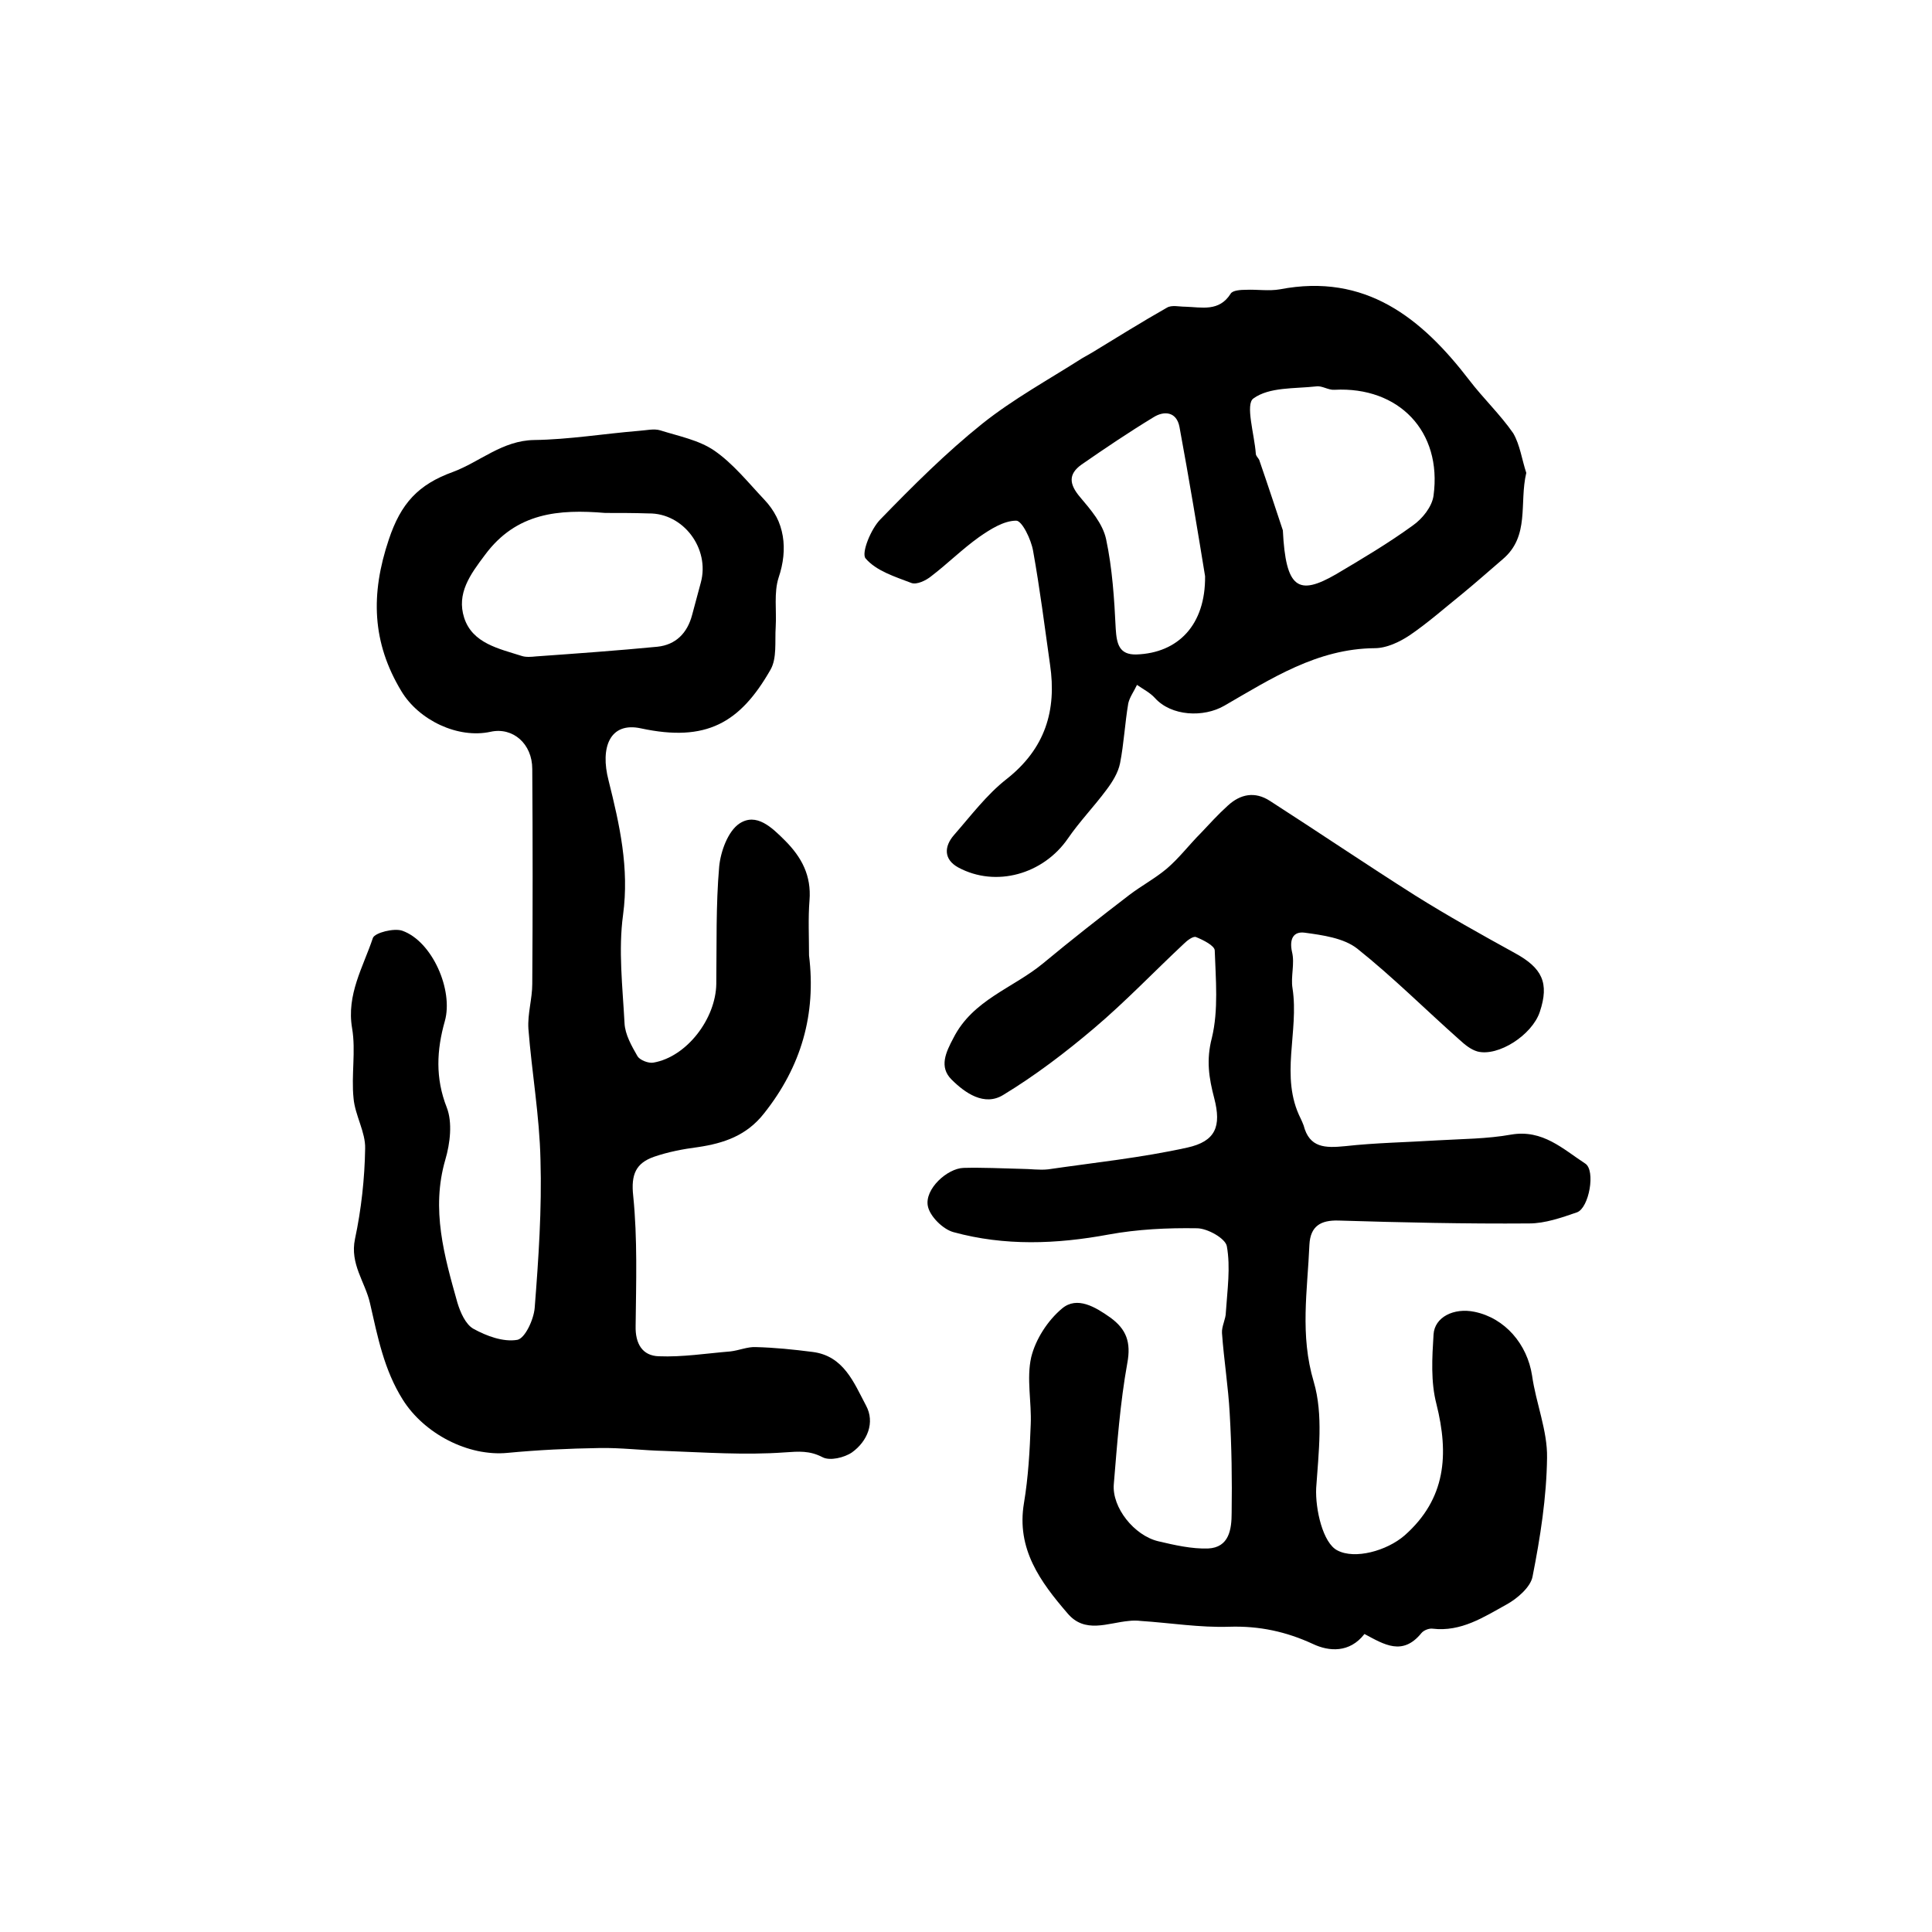 <?xml version="1.0" encoding="utf-8"?>
<!-- Generator: Adobe Illustrator 22.0.0, SVG Export Plug-In . SVG Version: 6.00 Build 0)  -->
<svg version="1.1" id="图层_1" xmlns="http://www.w3.org/2000/svg" xmlns:xlink="http://www.w3.org/1999/xlink" x="0px" y="0px"
	 viewBox="0 0 400 400" style="enable-background:new 0 0 400 400;" xml:space="preserve">
<style type="text/css">
	.st0{fill:#FFFFFF;}
</style>
<g>
	
	<path d="M167.5,197.8c1.5,12.2-1.6,23-9.3,32.7c-3.6,4.6-8.3,6.2-13.7,7c-3.1,0.4-6.2,1-9.1,2c-3.7,1.3-4.8,3.6-4.3,8.1
		c0.9,8.9,0.6,17.9,0.5,26.9c-0.1,3.7,1.4,6.2,4.8,6.3c4.9,0.2,9.9-0.6,14.8-1c1.8-0.2,3.6-1,5.3-0.9c3.9,0.1,7.8,0.5,11.7,1
		c6.5,0.8,8.6,6.4,11.1,11.1c1.9,3.5,0.3,7.4-2.9,9.7c-1.6,1.1-4.6,1.8-6.1,1c-2.7-1.4-4.9-1.2-7.8-1c-8.3,0.6-16.6,0-24.9-0.3
		c-4.5-0.1-9.1-0.7-13.6-0.6c-6.3,0.1-12.6,0.4-18.9,1c-8.2,0.8-17.3-4-21.7-11c-3.9-6.2-5.2-13-6.8-20c-1-4.4-4.2-8.1-3.1-13.3
		c1.3-6.1,2-12.5,2.1-18.7c0.1-3.4-2.1-6.9-2.4-10.4c-0.5-4.8,0.5-9.8-0.3-14.5c-1.2-7,2.3-12.7,4.3-18.7c0.4-1.1,4.4-2.1,6.1-1.5
		c6.2,2.2,10.6,12.3,8.8,18.7c-1.7,6-2,11.8,0.4,17.9c1.2,3.1,0.7,7.4-0.3,10.8c-3,10.3-0.2,20,2.5,29.6c0.6,2,1.7,4.5,3.3,5.4
		c2.7,1.5,6.2,2.8,9.1,2.3c1.6-0.3,3.4-4.2,3.6-6.6c0.8-10.2,1.5-20.5,1.2-30.7c-0.2-9.1-1.8-18.1-2.5-27.1
		c-0.2-3.1,0.8-6.2,0.8-9.3c0.1-14.8,0.1-29.7,0-44.5c0-5.2-4-8.7-8.6-7.7c-6.8,1.5-14.9-2.4-18.5-8.4c-6.1-10.1-6.4-20.1-2.6-31.4
		c2.5-7.5,6.1-11.4,13.3-14c5.6-2.1,10.2-6.5,16.8-6.6c7.2-0.1,14.4-1.3,21.7-1.9c1.5-0.1,3.1-0.5,4.4-0.1c3.8,1.2,8,2,11.2,4.2
		c3.9,2.7,7,6.6,10.3,10.1c4.3,4.5,5,10.3,3,16.2c-1,3.1-0.4,6.8-0.6,10.2c-0.2,3,0.3,6.5-1.1,8.9c-6.3,11-13.3,15-26.8,12.1
		c-6.4-1.4-8.5,3.9-6.7,10.8c2.3,9.2,4.3,18.1,3,27.8c-1,7.3-0.1,14.9,0.3,22.4c0.1,2.4,1.5,4.8,2.7,6.9c0.5,0.8,2.3,1.5,3.3,1.3
		c6.9-1.2,12.9-9.1,13-16.3c0.1-8.1-0.1-16.3,0.6-24.3c0.3-3.1,1.8-7.3,4.2-8.9c3.5-2.3,6.7,0.8,9.4,3.5c3.5,3.5,5.5,7.3,5.1,12.4
		C167.3,190.1,167.5,193.9,167.5,197.8z M125.3,106.2c-9.6-0.8-18.4-0.1-24.9,8.7c-3.1,4.1-5.9,8-4.3,13c1.7,5.3,7.2,6.4,11.9,7.9
		c0.9,0.3,2,0.2,3,0.1c8.4-0.6,16.8-1.2,25.1-2c3.8-0.4,6.2-2.8,7.2-6.6c0.6-2.2,1.2-4.5,1.8-6.7c1.9-7-3.6-14.4-10.8-14.3
		C131.3,106.2,128.3,106.2,125.3,106.2z"/>
	<path d="M282.5,338.3c-3.1,4-7.4,3.6-10.6,2.1c-5.6-2.6-11.2-3.8-17.4-3.6c-6.1,0.2-12.2-0.8-18.3-1.2c-0.8-0.1-1.7-0.1-2.5,0
		c-4.4,0.4-9.1,2.7-12.7-1.6c-5.6-6.5-10.6-13.3-9-22.8c0.9-5.4,1.2-10.8,1.4-16.3c0.2-4.6-0.9-9.5,0.1-13.9
		c0.9-3.7,3.4-7.6,6.4-10.1c3.1-2.6,6.9-0.3,10,1.9c3.3,2.4,4.3,5.1,3.5,9.4c-1.5,8.3-2.1,16.7-2.8,25.1c-0.4,4.8,4.2,10.6,9.2,11.8
		c3.4,0.8,6.9,1.6,10.3,1.5c4.4-0.2,4.9-4,4.9-7.4c0.1-6.8,0-13.7-0.4-20.5c-0.3-5.6-1.2-11.1-1.6-16.7c-0.1-1.4,0.8-2.9,0.8-4.3
		c0.3-4.6,1-9.3,0.2-13.7c-0.3-1.6-4-3.7-6.2-3.7c-6.1-0.1-12.3,0.2-18.3,1.3c-10.8,2-21.5,2.4-32.1-0.5c-2.2-0.6-4.9-3.3-5.3-5.4
		c-0.7-3.5,4-7.8,7.4-7.9c4-0.1,8,0.1,12,0.2c1.8,0,3.7,0.3,5.5,0.1c9.6-1.4,19.3-2.4,28.8-4.5c5.9-1.3,7.1-4.4,5.6-10.2
		c-1.1-4.2-1.7-7.9-0.5-12.5c1.4-5.8,0.8-12.1,0.6-18.1c0-1-2.4-2.2-3.9-2.8c-0.6-0.2-1.8,0.7-2.5,1.4c-6.2,5.8-12.1,12-18.6,17.5
		c-5.9,5-12.2,9.8-18.8,13.8c-3.9,2.4-7.9-0.4-10.7-3.2c-2.6-2.6-1.2-5.6,0.4-8.6c4-7.9,12.3-10.3,18.5-15.4
		c5.9-4.9,11.9-9.6,17.9-14.2c2.5-1.9,5.3-3.4,7.7-5.4c2.6-2.2,4.7-5,7.1-7.4c1.8-1.9,3.6-3.9,5.6-5.7c2.6-2.4,5.6-3,8.7-1
		c10.1,6.5,20,13.2,30.1,19.6c6.7,4.2,13.7,8.1,20.6,11.9c5.7,3.1,7.2,6.2,5.2,12.2c-1.6,4.8-8.6,9.3-12.9,8.2
		c-1.4-0.4-2.6-1.4-3.7-2.4c-7.1-6.3-13.8-13-21.2-18.9c-2.8-2.2-7.2-2.8-10.9-3.3c-2.3-0.3-3.2,1.3-2.6,4c0.6,2.4-0.3,5.1,0.1,7.5
		c1.4,9-2.7,18.3,1.7,27c0.2,0.4,0.4,0.9,0.6,1.4c1.2,4.7,4.5,4.7,8.6,4.3c6.3-0.7,12.7-0.8,19.1-1.2c5.1-0.3,10.3-0.3,15.3-1.2
		c6.5-1.1,10.7,3,15.3,6c2.2,1.4,0.8,9.2-1.7,10.1c-3.2,1.1-6.6,2.3-9.9,2.3c-13.2,0.1-26.3-0.2-39.5-0.6c-3.6-0.1-5.8,1.1-6,5
		c-0.4,9.5-2,18.7,0.9,28.4c2,6.8,1,14.6,0.5,22c-0.2,4.4,1.4,11.4,4.4,12.9c3.6,1.9,10.2,0.1,13.9-3.1c8.6-7.6,9.2-16.8,6.6-27.2
		c-1.2-4.6-0.9-9.6-0.6-14.4c0.2-3.6,4.2-5.6,8.5-4.7c6.3,1.3,10.9,6.7,11.9,13.2c0.8,5.7,3.2,11.4,3.1,17c-0.1,8.2-1.4,16.5-3,24.6
		c-0.4,2.2-3.2,4.6-5.4,5.8c-4.7,2.6-9.4,5.7-15.3,5c-0.7-0.1-1.8,0.3-2.3,0.9C290.4,342.9,286.6,340.5,282.5,338.3z"/>
	<path d="M316,97.9c-1.5,6.3,0.8,13.1-4.9,17.9c-2.8,2.4-5.5,4.8-8.3,7.1c-3.6,2.9-7.1,6-10.9,8.6c-2.1,1.4-4.8,2.7-7.3,2.7
		c-11.9,0.1-21.4,6.3-31.1,11.9c-4.3,2.5-11,2.2-14.4-1.6c-1-1.1-2.4-1.8-3.7-2.7c-0.6,1.3-1.5,2.5-1.8,3.8
		c-0.7,4.1-0.9,8.3-1.7,12.4c-0.4,2-1.6,3.9-2.8,5.5c-2.6,3.5-5.6,6.6-8,10.1c-5.1,7.4-14.9,10.2-22.7,6c-3.1-1.7-2.9-4.4-0.9-6.7
		c3.5-4,6.8-8.4,10.9-11.6c8-6.3,10.4-14.2,9-23.7c-1.1-7.8-2.1-15.7-3.5-23.5c-0.4-2.4-2.3-6.3-3.5-6.3c-2.6,0-5.4,1.8-7.7,3.4
		c-3.5,2.5-6.5,5.5-9.9,8.1c-1.1,0.9-3,1.8-4.1,1.4c-3.4-1.3-7.3-2.5-9.5-5.1c-0.9-1.1,1.1-6.1,3.1-8.1c6.7-6.9,13.6-13.8,21.1-19.8
		c6.4-5.1,13.7-9.1,20.6-13.5c0.7-0.4,1.4-0.8,2.1-1.2c5.1-3.1,10.2-6.3,15.5-9.3c1-0.6,2.5-0.2,3.8-0.2c3.4,0.1,7,1.1,9.4-2.7
		c0.4-0.7,2.1-0.8,3.2-0.8c2.3-0.1,4.7,0.3,7-0.1c17.7-3.4,29.3,5.9,39.2,18.8c2.9,3.8,6.4,7.1,9.1,11
		C314.7,92.1,315.1,95.2,316,97.9z M265.6,109.8c0.6,12.1,3.2,13.6,11,9.1c5.4-3.2,10.8-6.4,15.9-10.1c2-1.4,4-3.9,4.3-6.2
		c1.8-13.3-7.2-22.6-20.5-21.9c-1.3,0.1-2.6-0.9-3.8-0.7c-4.5,0.5-9.7,0.1-13,2.5c-1.7,1.2,0.2,7.4,0.5,11.4c0,0.5,0.5,0.9,0.7,1.3
		C262.7,101,264.6,106.8,265.6,109.8z M249.5,119.3c-1.5-9.2-3.3-20.1-5.3-30.9c-0.6-3.2-3.2-3.4-5.4-2c-5.1,3.1-10,6.4-14.9,9.8
		c-2.8,2-2.5,4.1-0.3,6.7c2.2,2.6,4.7,5.5,5.4,8.7c1.3,6.1,1.7,12.4,2,18.6c0.2,3.1,0.7,5.4,4.3,5.3
		C243.9,135.2,249.6,129.4,249.5,119.3z"/>
	
	
	
</g>
</svg>
